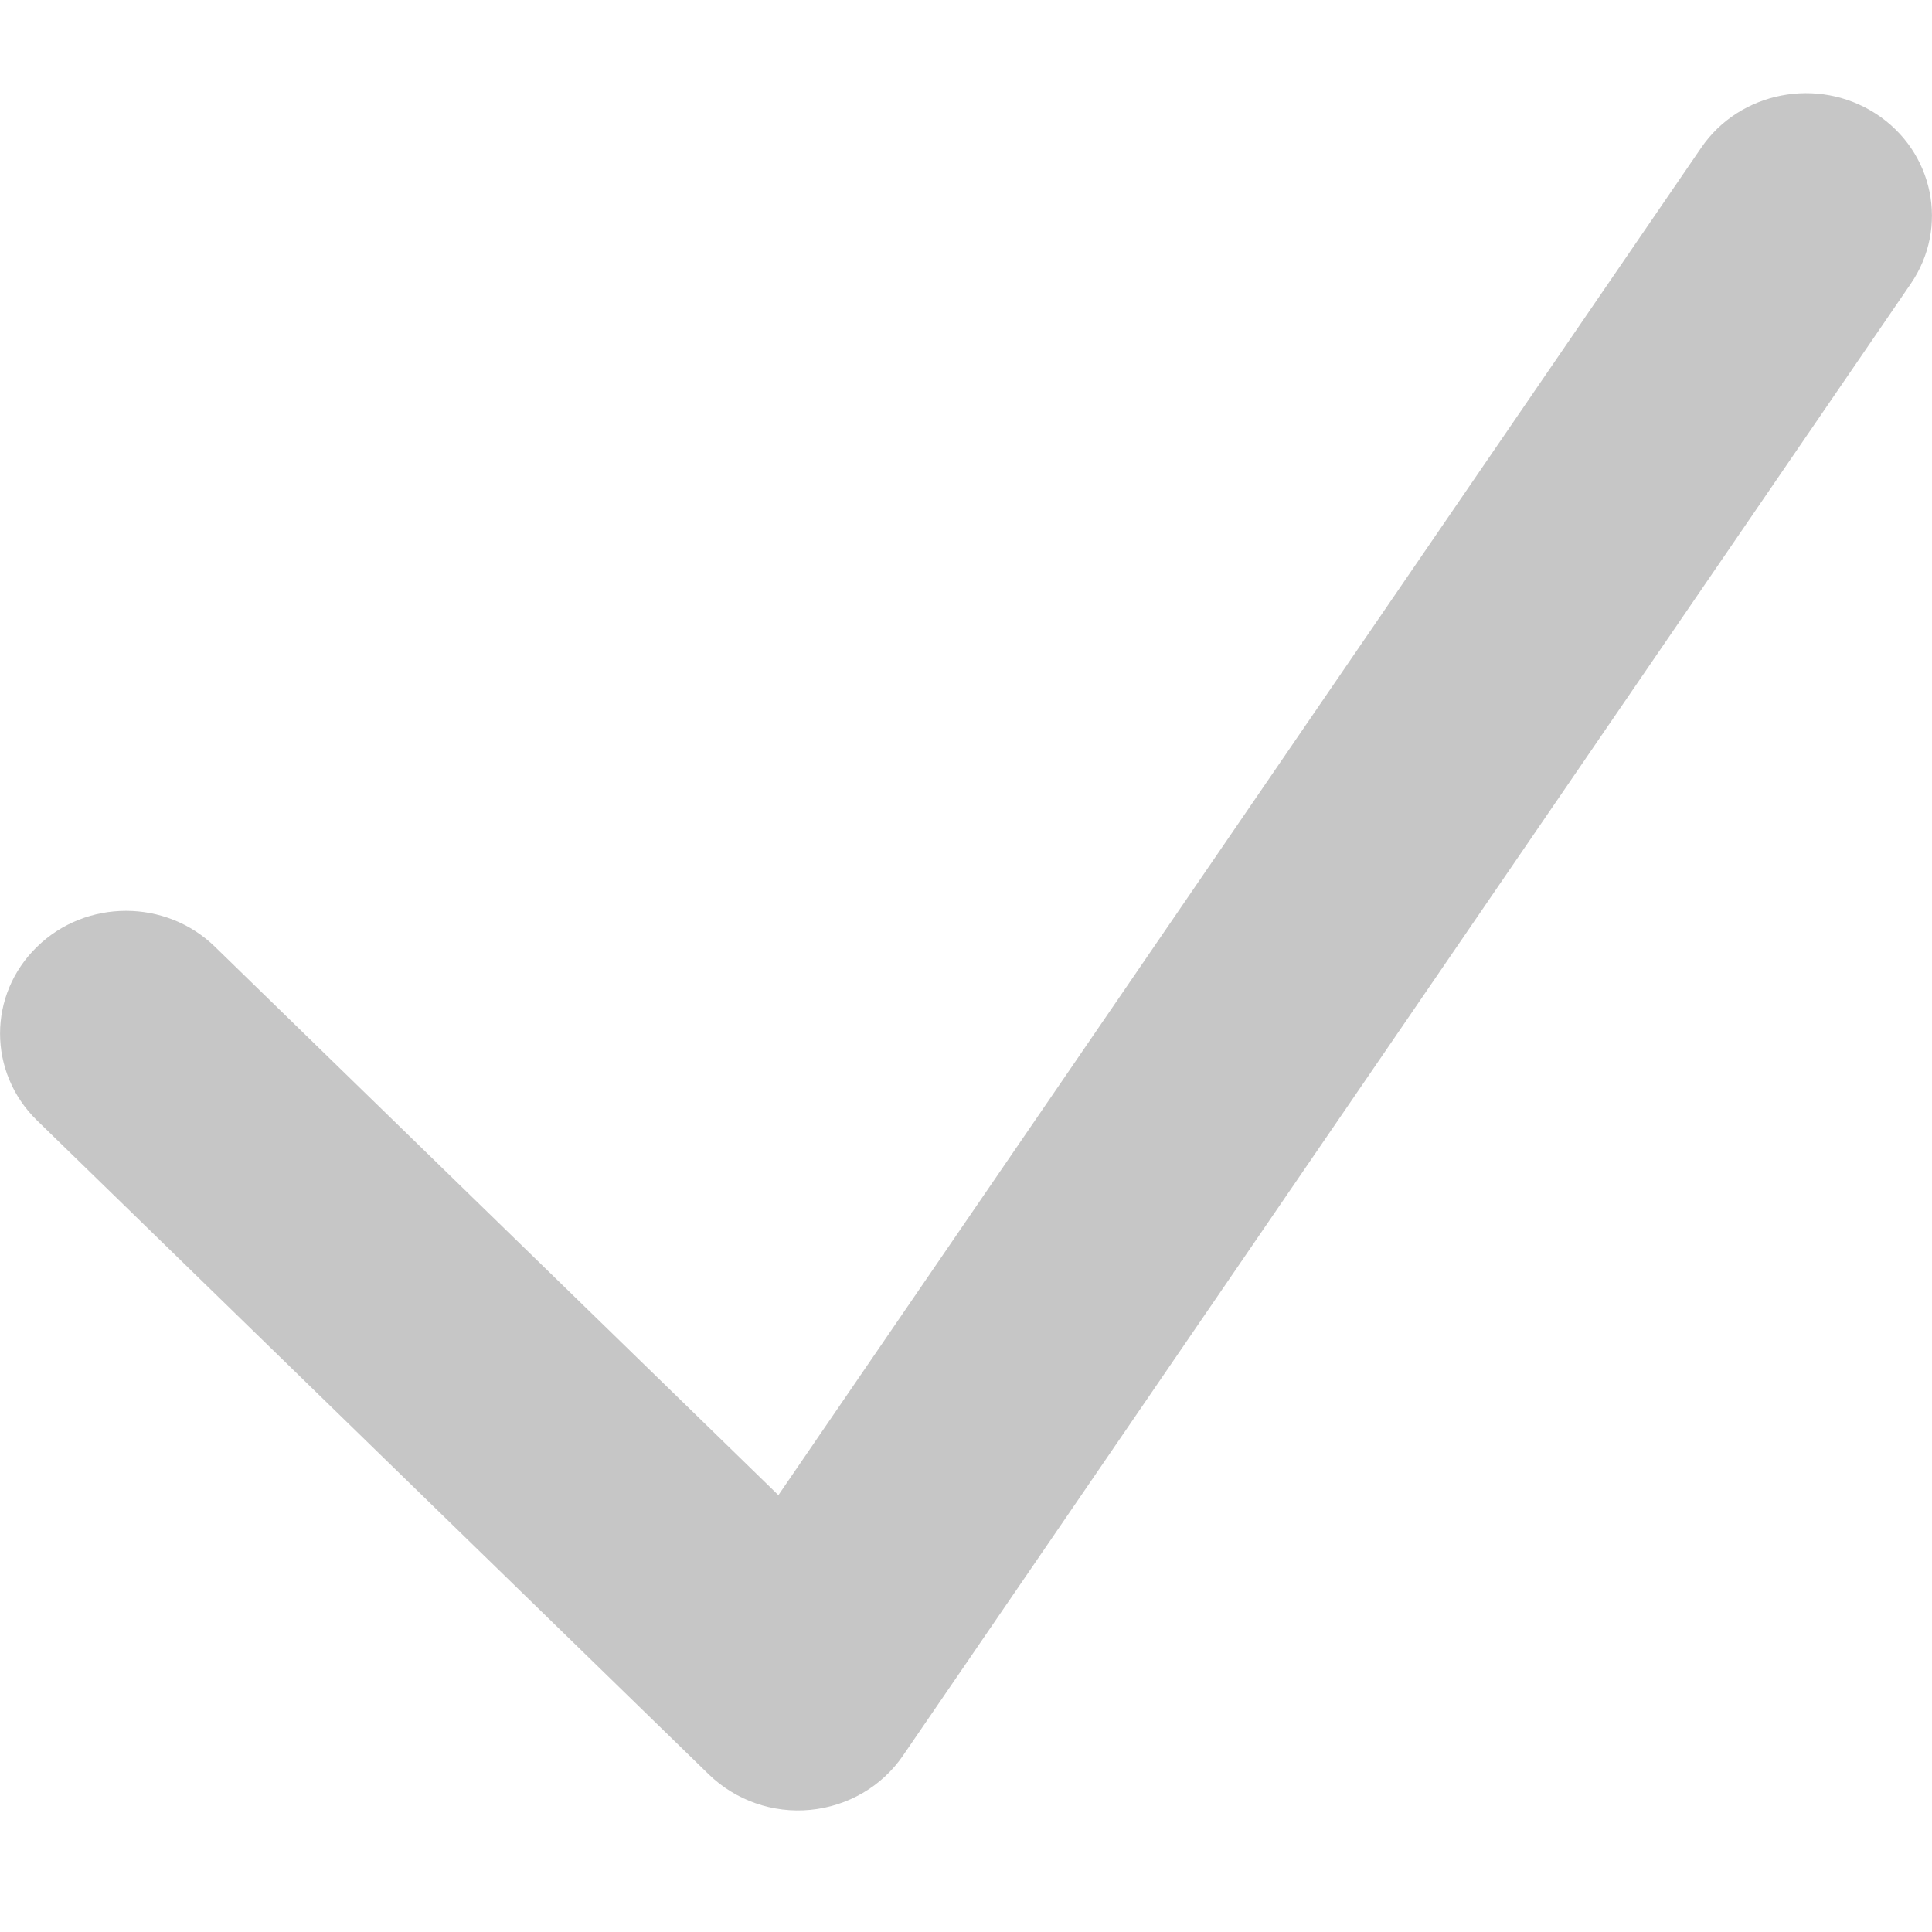 <svg xmlns="http://www.w3.org/2000/svg" width="9" height="9" viewBox="0 0 9 9" fill="none"><path fill-rule="evenodd" clip-rule="evenodd" d="M8.739 0.53C9.008 0.705 9.081 1.059 8.901 1.322L4.206 8.179C4.108 8.322 3.95 8.414 3.775 8.431C3.6 8.448 3.427 8.387 3.302 8.266L0.172 5.219C-0.057 4.995 -0.057 4.634 0.172 4.411C0.401 4.187 0.773 4.187 1.002 4.411L3.626 6.965L7.925 0.688C8.104 0.426 8.469 0.355 8.739 0.53Z" fill="#C6C6C6"></path></svg>